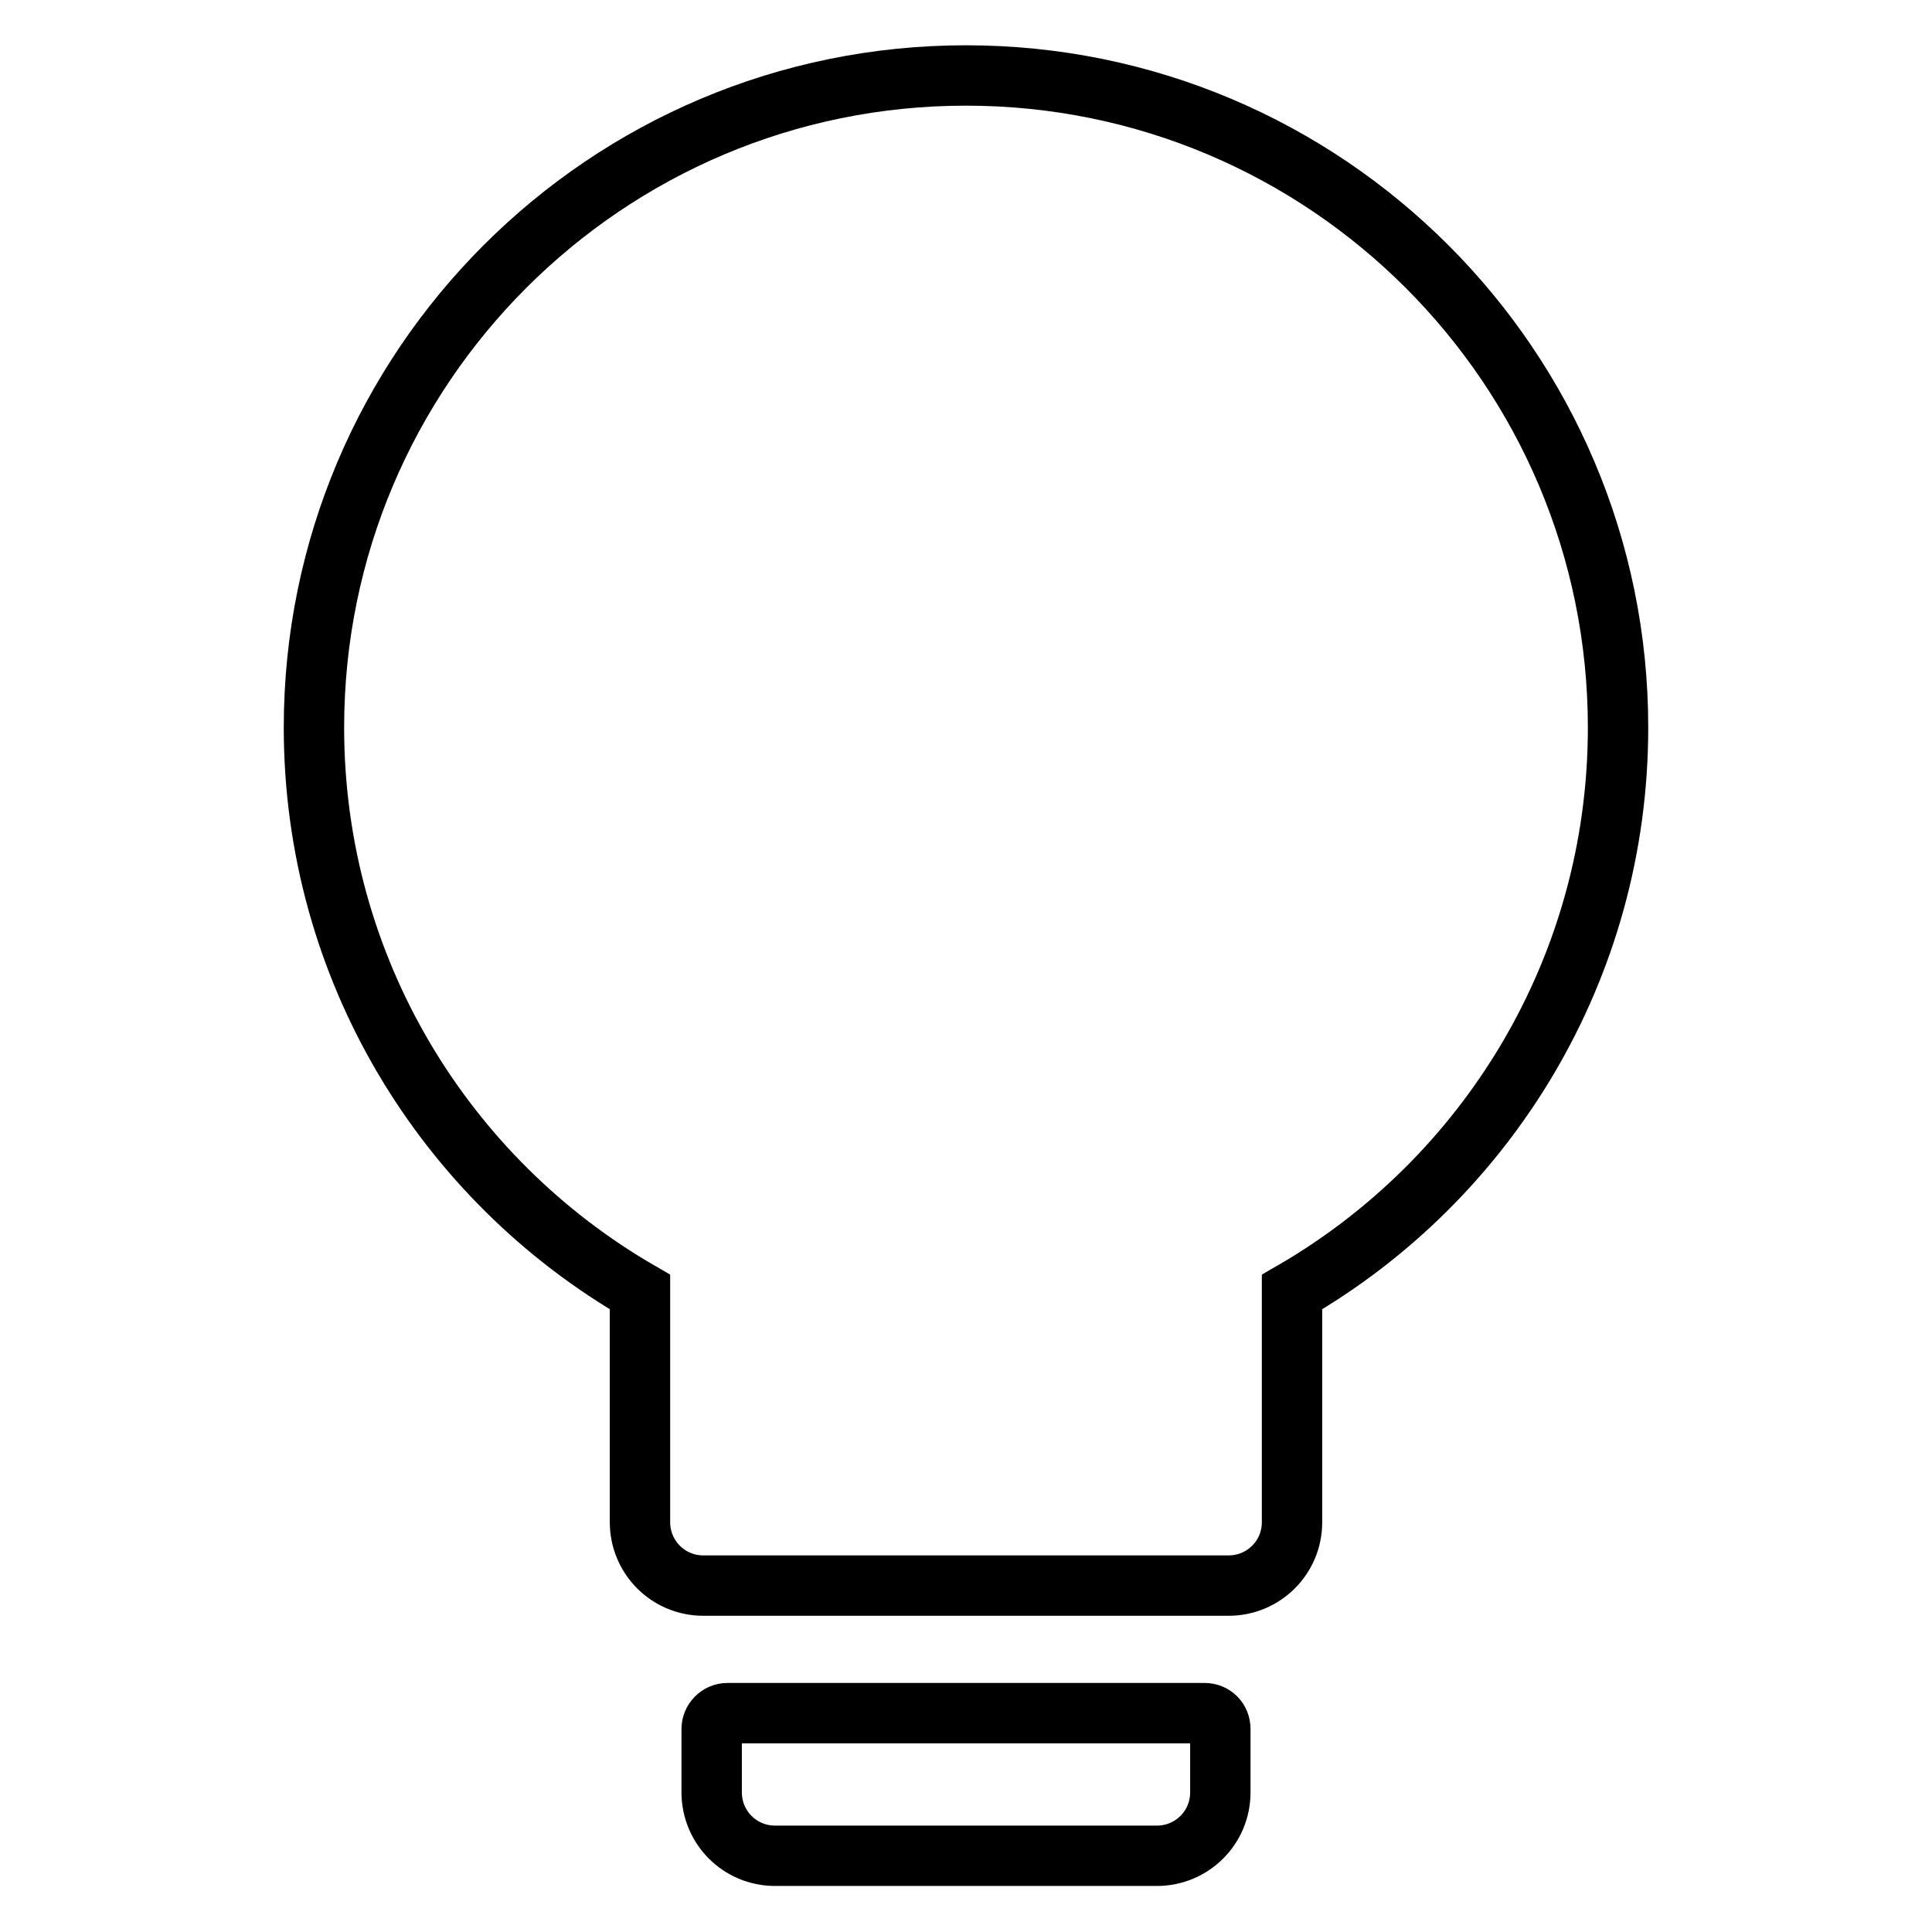 <?xml version="1.0" encoding="utf-8"?>
<!-- Svg Vector Icons : http://www.onlinewebfonts.com/icon -->
<!DOCTYPE svg PUBLIC "-//W3C//DTD SVG 1.1//EN" "http://www.w3.org/Graphics/SVG/1.1/DTD/svg11.dtd">
<svg version="1.1" xmlns="http://www.w3.org/2000/svg" xmlns:xlink="http://www.w3.org/1999/xlink" x="0px" y="0px" viewBox="0 0 256 256" enable-background="new 0 0 256 256" xml:space="preserve">
<g> <path stroke-width="8" fill-opacity="0" stroke="#000000"  d="M84.8,171.2C59,156.3,41.6,128.4,41.6,96.4C41.6,48.7,80.3,10,128,10c47.7,0,86.4,38.7,86.4,86.4 c0,32-17.4,59.9-43.2,74.8v30.5c0,4.7-3.8,8.4-8.4,8.4H93.2c-4.7,0-8.4-3.8-8.4-8.4V171.2z M96.4,227h63.2c1.2,0,2.1,0.9,2.1,2.1 v8.4c0,4.7-3.8,8.4-8.4,8.4h-50.6c-4.7,0-8.4-3.8-8.4-8.4v-8.4C94.3,228,95.2,227,96.4,227z"/></g>
</svg>